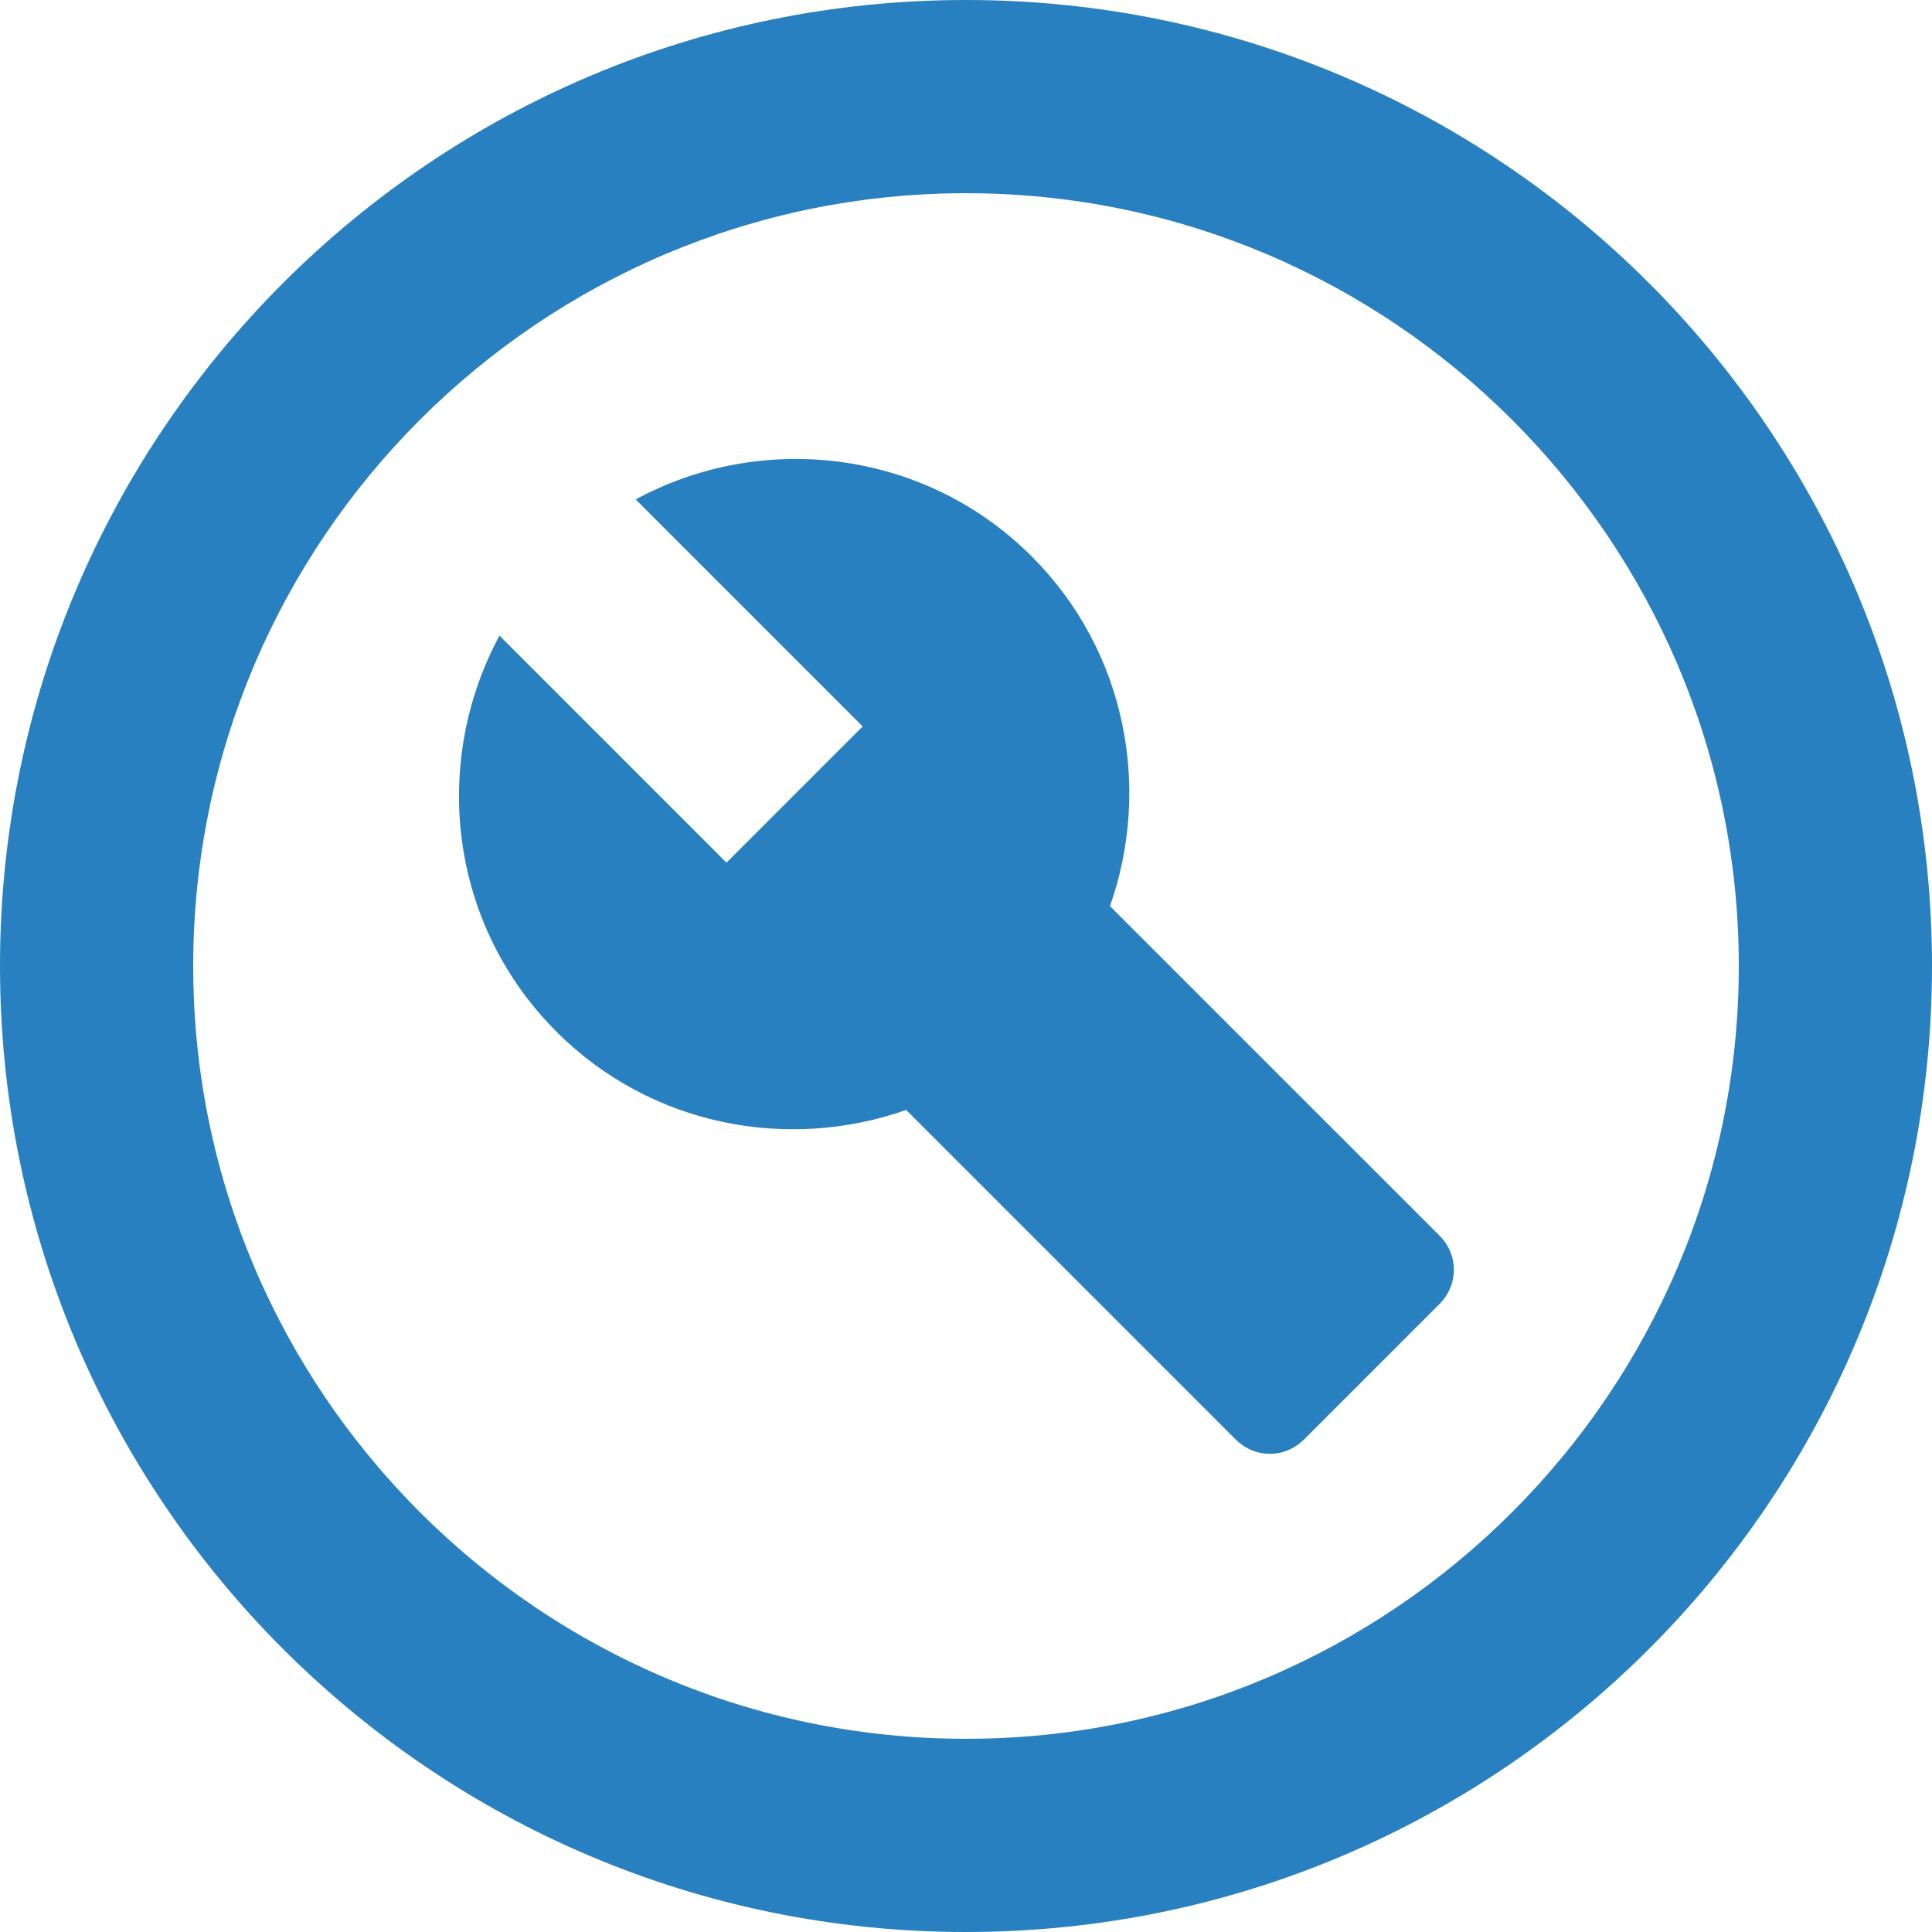 <?xml version="1.0" encoding="UTF-8" standalone="no"?> <svg xmlns:dc="http://purl.org/dc/elements/1.1/" xmlns:cc="http://creativecommons.org/ns#" xmlns:rdf="http://www.w3.org/1999/02/22-rdf-syntax-ns#" xmlns:svg="http://www.w3.org/2000/svg" xmlns="http://www.w3.org/2000/svg" xmlns:sodipodi="http://sodipodi.sourceforge.net/DTD/sodipodi-0.dtd" xmlns:inkscape="http://www.inkscape.org/namespaces/inkscape" width="266.666" height="266.666" viewBox="0 0 266.666 266.666" fill="none" version="1.1" id="svg14" sodipodi:docname="build.svg" inkscape:version="1.0.2 (e86c8708, 2021-01-15)"><defs id="defs18"></defs><path fill-rule="evenodd" clip-rule="evenodd" d="M 133.333,0 C 59.733,0 0,59.733 0,133.333 c 0,73.6 59.733,133.333 133.333,133.333 73.6,0 133.333,-59.733 133.333,-133.333 C 266.666,59.733 206.934,0 133.333,0 Z m 0,240 c -58.8,0 -106.667,-47.867 -106.667,-106.666 0,-58.8 47.867,-106.667 106.667,-106.667 58.8,0 106.666,47.867 106.666,106.667 0,58.8 -47.867,106.666 -106.666,106.666 z" fill="#2880c0" id="path10" style="stroke-width:5"></path><path fill-rule="evenodd" clip-rule="evenodd" d="m 153.206,125.068 c 5.734,-16.267 2.267,-35.2 -10.8,-48.267 -14.8,-14.8 -37.2,-17.333 -54.666,-7.867 l 31.333,31.334 -18.8,18.8 -31.333,-31.334 c -9.467,17.6 -6.934,39.867 7.867,54.666 13.066,13.067 32,16.534 48.267,10.8 l 45.467,45.467 c 2.667,2.667 6.8,2.667 9.466,0 l 18.666,-18.667 c 2.667,-2.667 2.667,-6.8 0,-9.466 z" fill="#2880c0" id="path12" style="stroke-width:5"></path></svg> 
